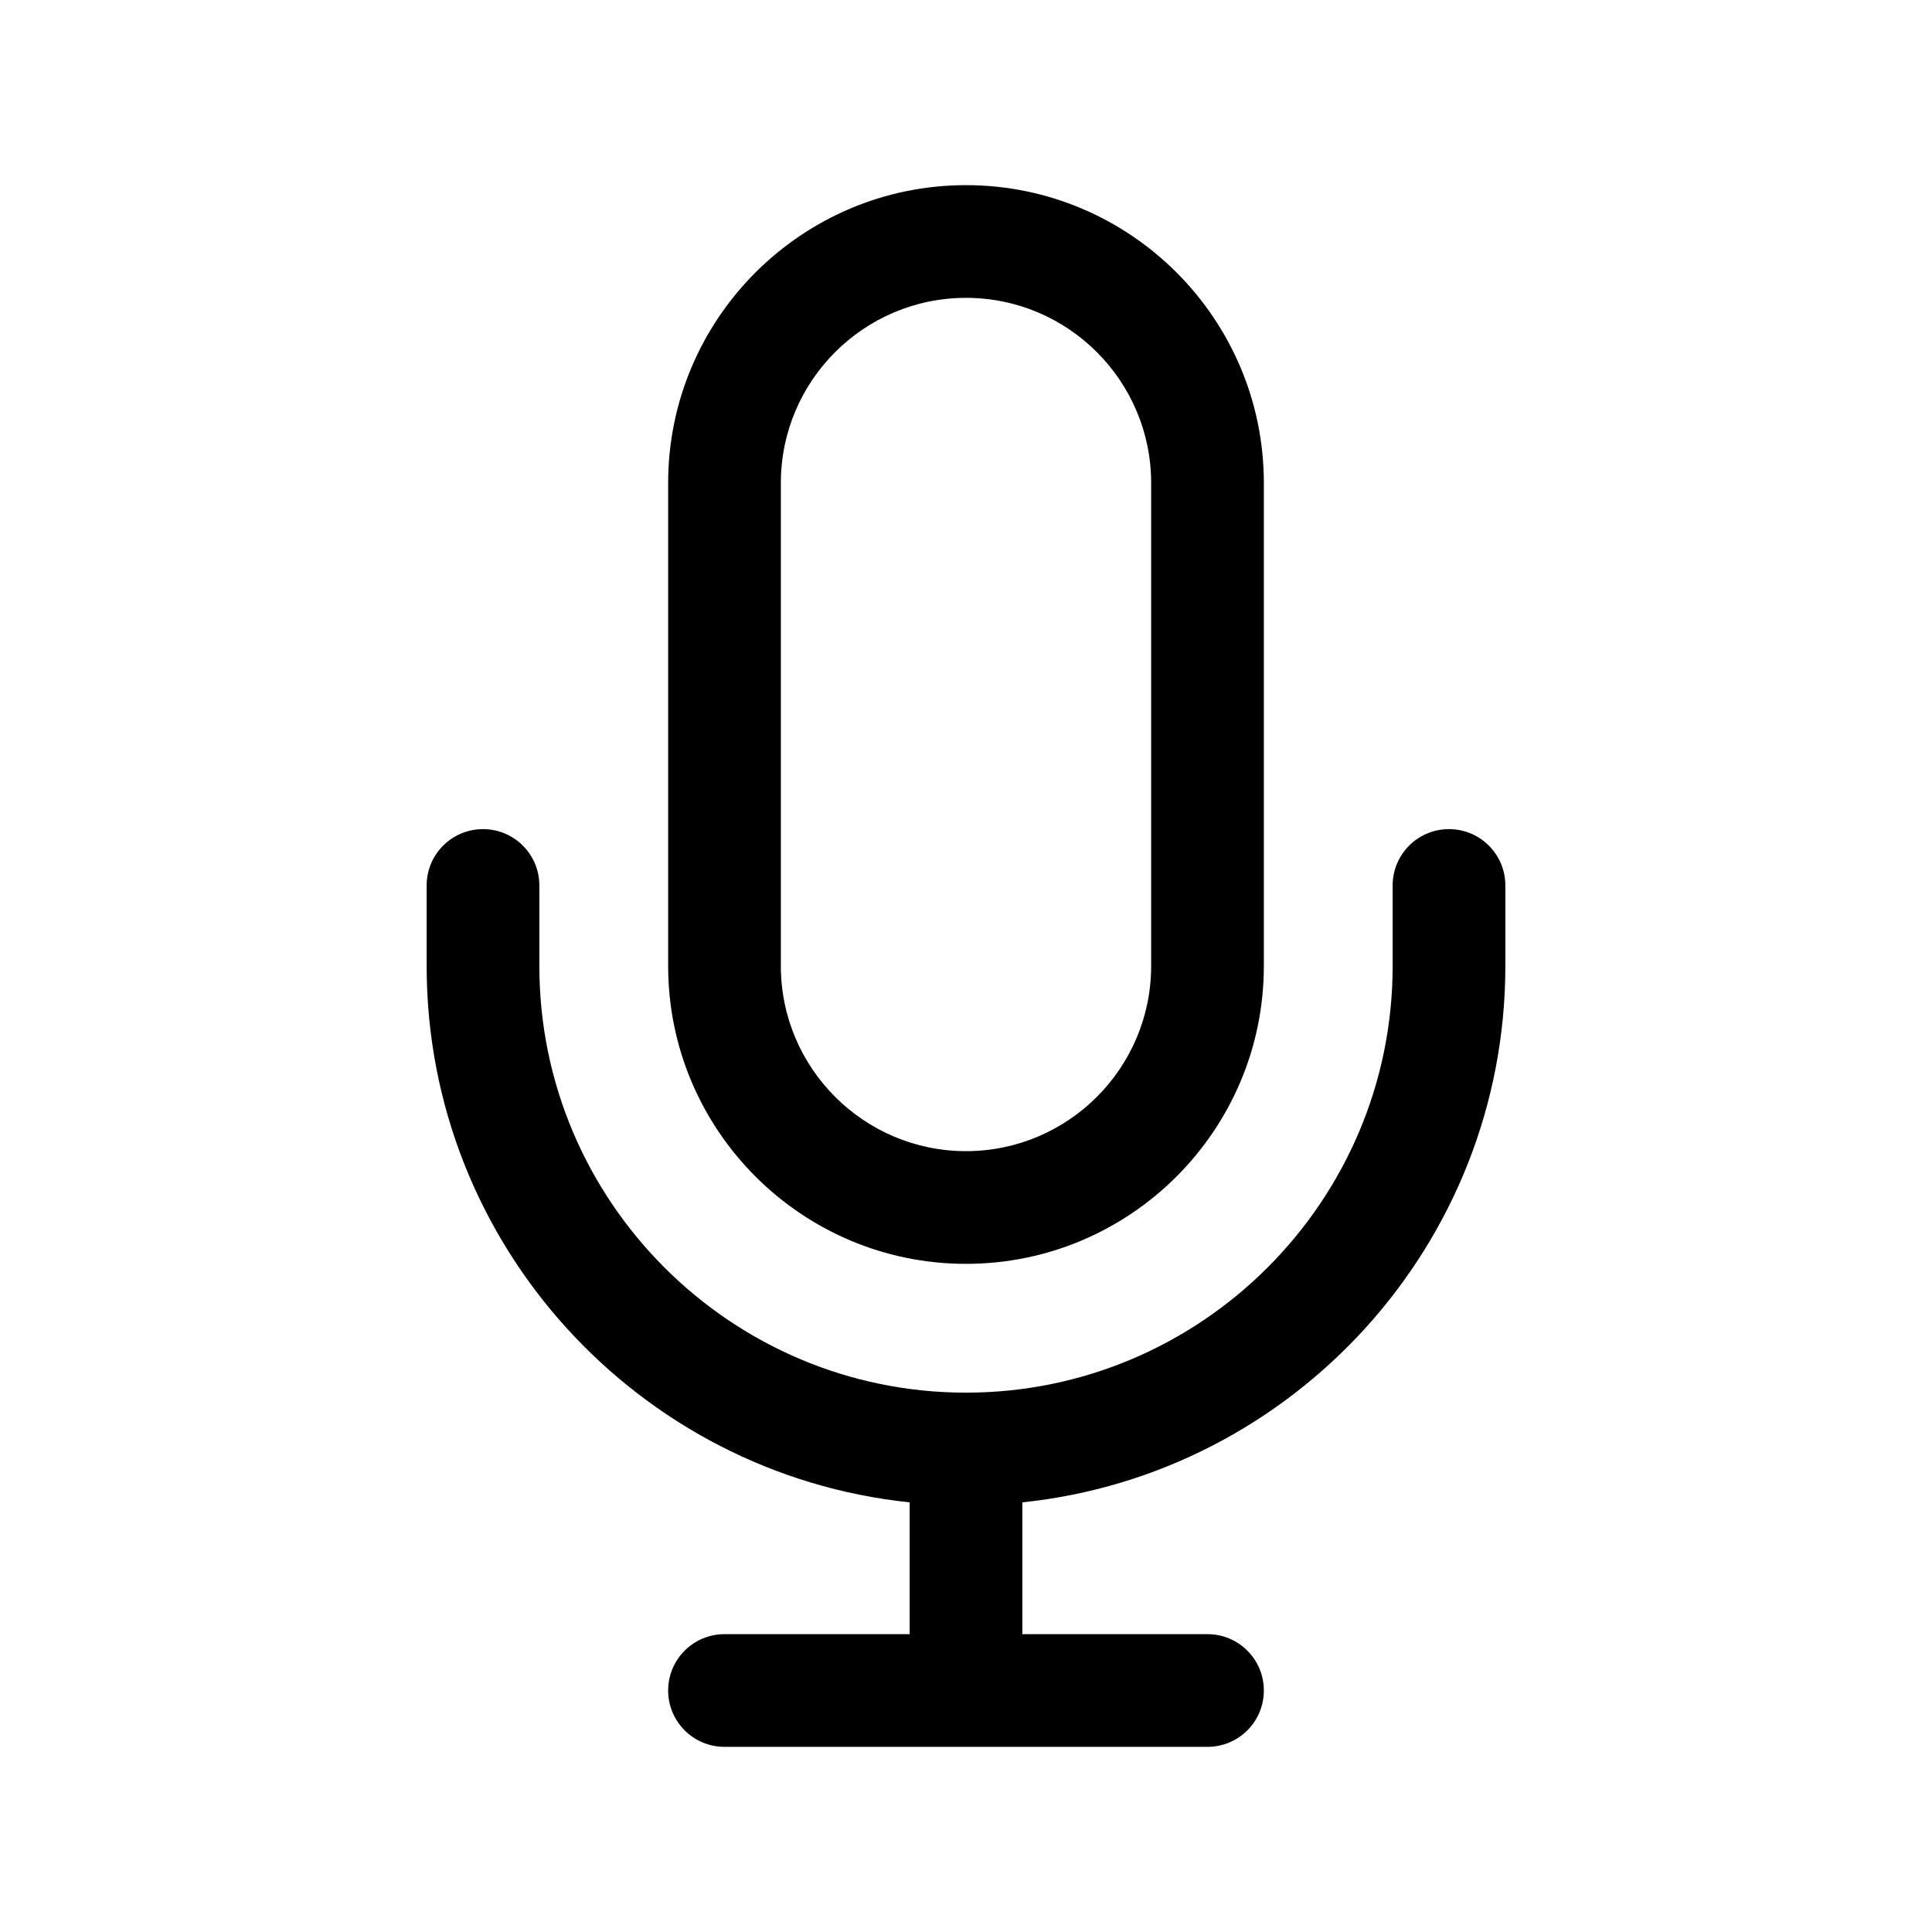 <?xml version="1.0" encoding="utf-8"?>
<!-- Generator: Adobe Illustrator 16.0.0, SVG Export Plug-In . SVG Version: 6.00 Build 0)  -->
<!DOCTYPE svg PUBLIC "-//W3C//DTD SVG 1.1//EN" "http://www.w3.org/Graphics/SVG/1.1/DTD/svg11.dtd">
<svg version="1.1" xmlns="http://www.w3.org/2000/svg" xmlns:xlink="http://www.w3.org/1999/xlink" x="0px" y="0px" width="60px"
	 height="60px" viewBox="437.834 36.5 60 60" enable-background="new 437.834 36.5 60 60" xml:space="preserve">
<g id="alt" display="none">
</g>
<g id="originales_avec_mask" display="none">
</g>
<g id="decomposée">
	<g>
		<path d="M467.834,75.75c5.101,0,9.25-4.149,9.25-9.25v-15c0-5.101-4.149-9.25-9.25-9.25s-9.25,4.149-9.25,9.25v15
			C458.584,71.601,462.733,75.75,467.834,75.75z M462.084,51.5c0-3.171,2.579-5.75,5.75-5.75s5.75,2.579,5.75,5.75v15
			c0,3.171-2.579,5.75-5.75,5.75s-5.75-2.579-5.75-5.75V51.5z"/>
		<path d="M482.834,62.249c-0.967,0-1.75,0.783-1.75,1.75V66.5c0,7.306-5.944,13.25-13.25,13.25s-13.25-5.944-13.25-13.25v-2.501
			c0-0.967-0.783-1.75-1.75-1.75s-1.75,0.783-1.75,1.75V66.5c0,8.646,6.583,15.779,15,16.657v4.093h-5.75
			c-0.967,0-1.75,0.783-1.75,1.75s0.783,1.75,1.75,1.75h15c0.967,0,1.75-0.783,1.75-1.75s-0.783-1.75-1.75-1.75h-5.75v-4.093
			c8.417-0.878,15-8.012,15-16.657v-2.501C484.584,63.032,483.801,62.249,482.834,62.249z"/>
	</g>
</g>
</svg>
